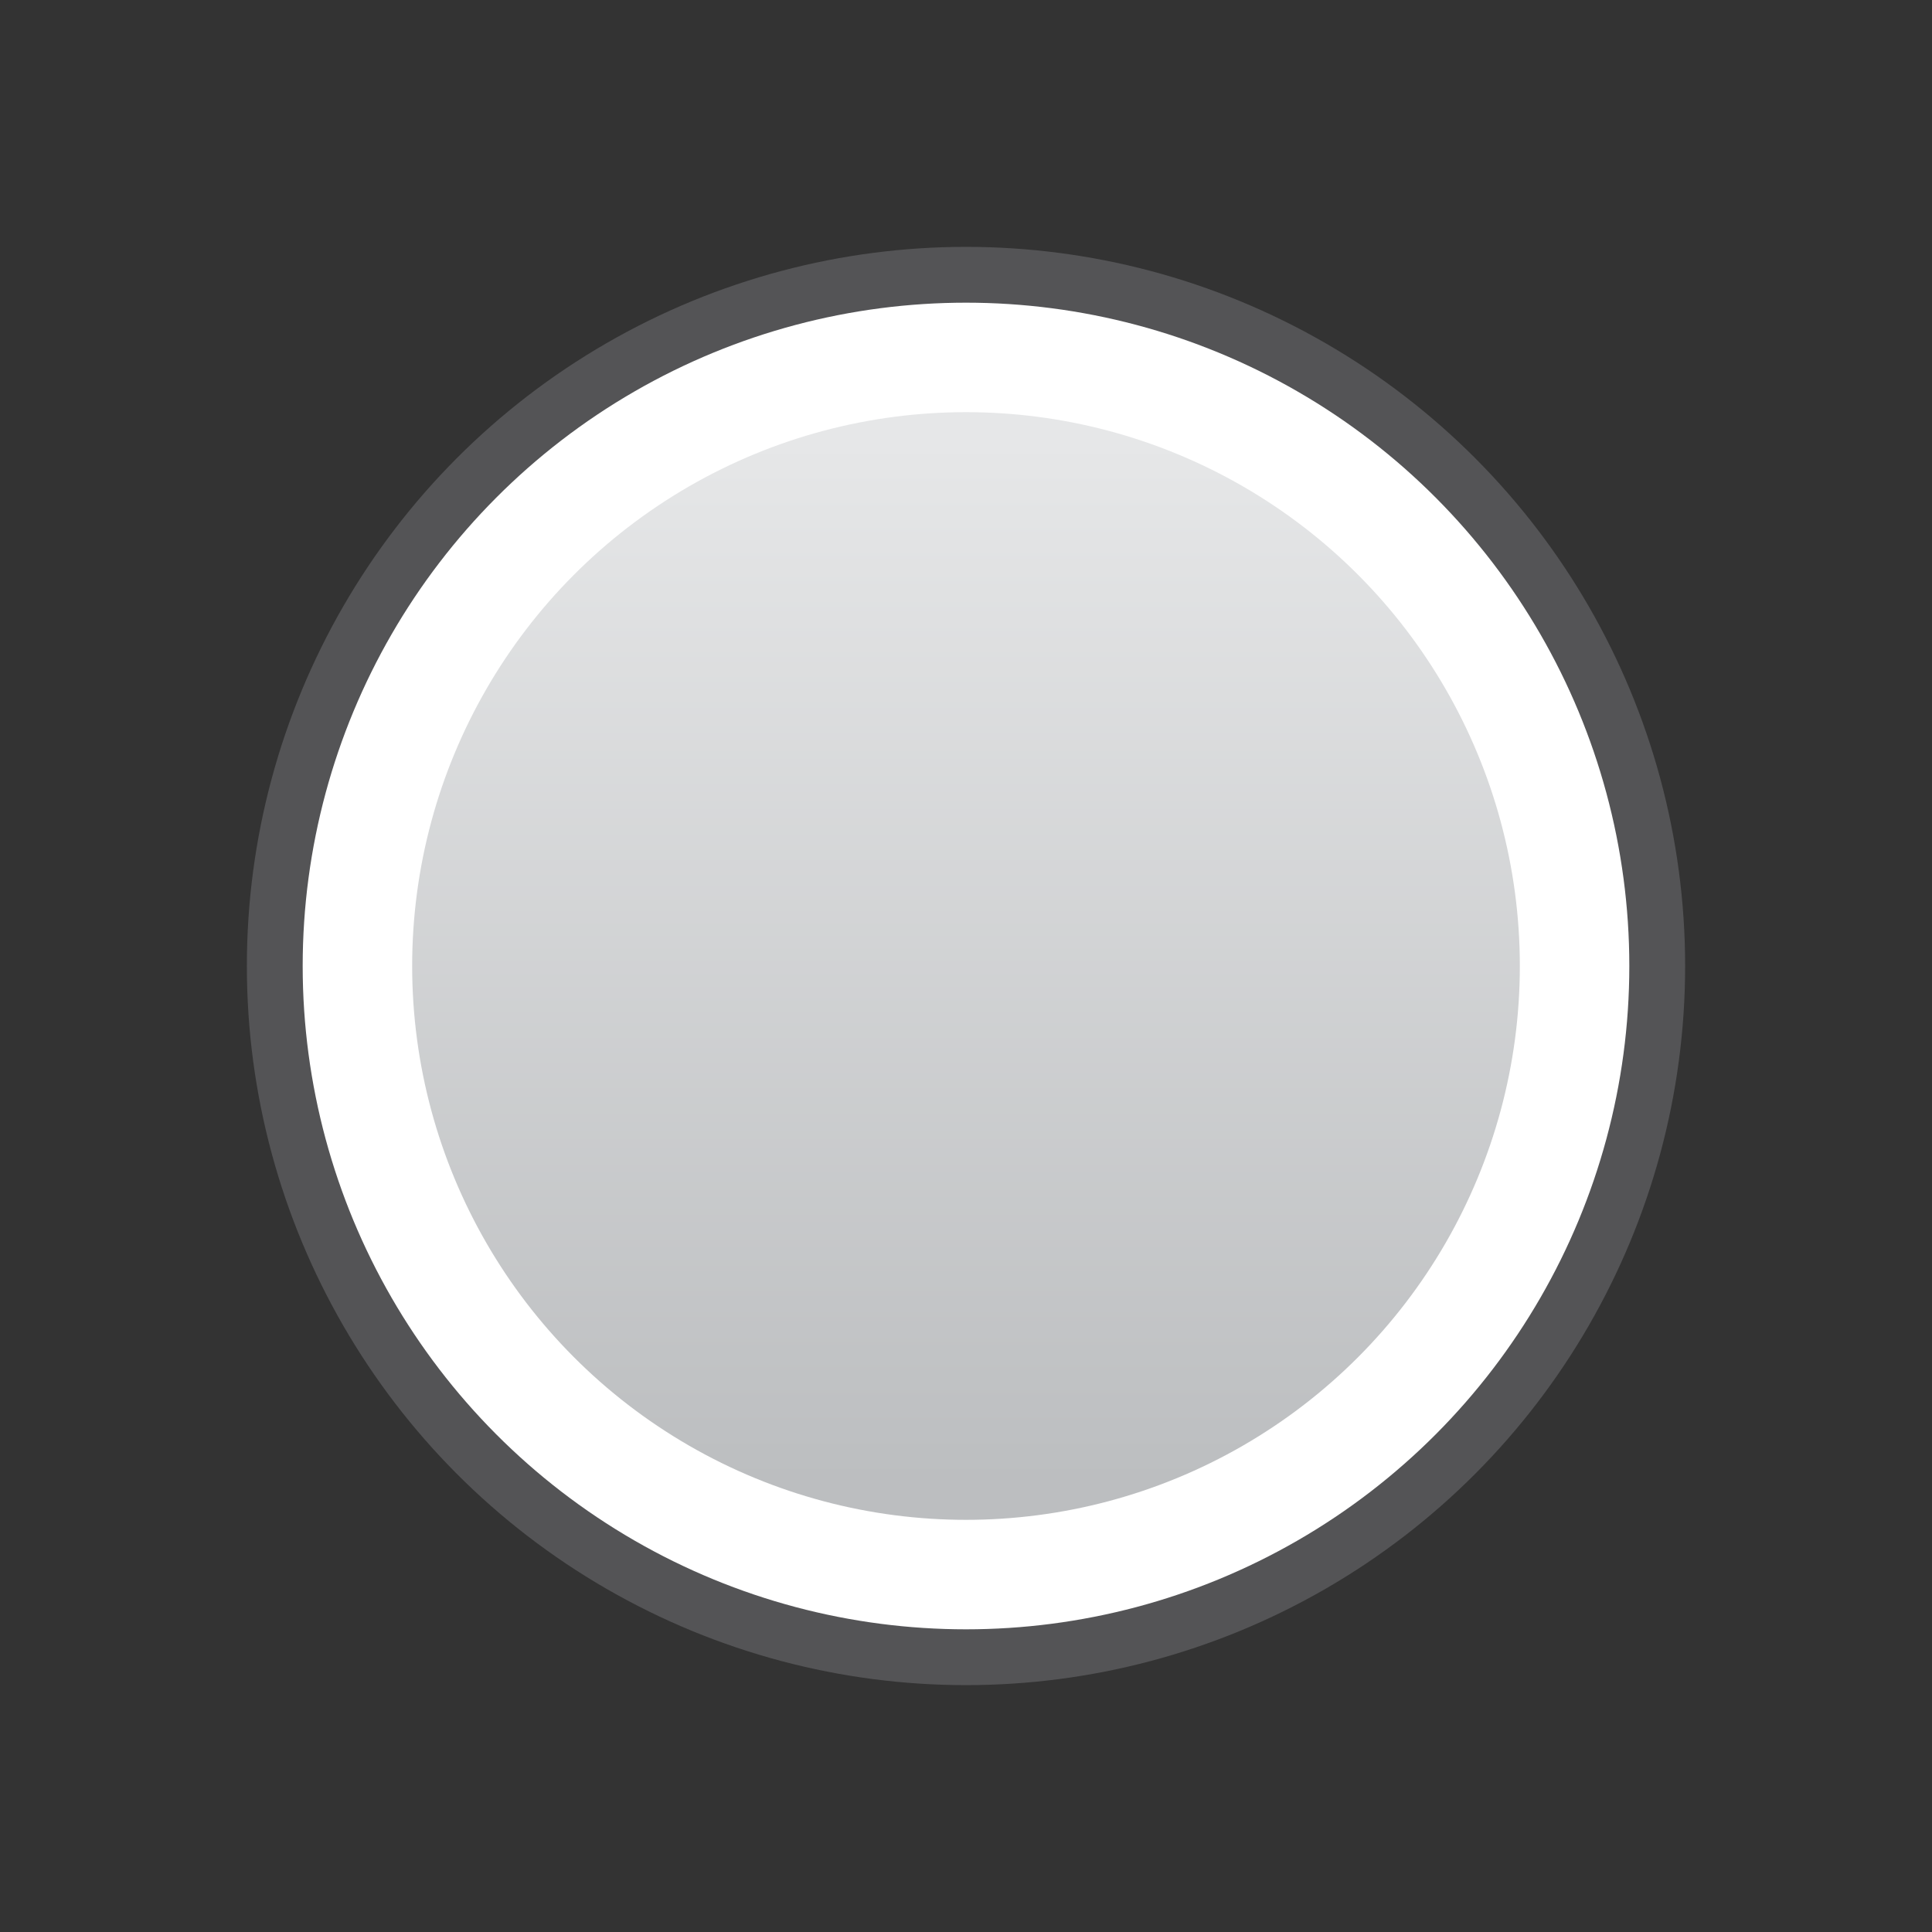 <?xml version="1.0" encoding="utf-8"?>
<!-- Generator: Adobe Illustrator 27.2.0, SVG Export Plug-In . SVG Version: 6.00 Build 0)  -->
<svg version="1.1" id="Layer_1" xmlns="http://www.w3.org/2000/svg" xmlns:xlink="http://www.w3.org/1999/xlink" x="0px" y="0px"
	 viewBox="0 0 90 90" style="enable-background:new 0 0 90 90;" xml:space="preserve">
<rect x="0" y="0" width="90" height="90" fill="#333333" stroke="none"/>
<style type="text/css">
	.st0{display:none;fill:#EC008C;}
	.st1{display:none;fill:#FFFFFF;}
	.st2{fill:#EC008C;}
	.st3{fill:#FFFFFF;}
	.st4{fill:#545456;}
	.st5{fill:url(#SVGID_1_);}
	.st6{fill:url(#SVGID_00000109734921953710199450000004872506662753169800_);}
	.st7{fill:url(#SVGID_00000080177445375731748500000009032660283973605054_);}
	.st8{fill:url(#SVGID_00000088821675527989527380000009246325198132620184_);}
	.st9{fill:url(#SVGID_00000160881463009965901410000010303478914712555931_);}
	.st10{fill:url(#SVGID_00000181797580181337785730000014927370017728343170_);}
	.st11{fill:url(#SVGID_00000019669907755674747030000007843800725307277990_);}
	.st12{fill:#FFFFFF;stroke:#58595B;stroke-miterlimit:10;}
	.st13{fill:url(#SVGID_00000087388720512276894310000012244997786983133328_);}
	.st14{fill:url(#SVGID_00000022527140216251864620000005042255969941086143_);}
	.st15{fill:url(#SVGID_00000135650420249723127970000003929628478860244910_);}
	.st16{fill:url(#SVGID_00000030474246160125109480000012224006756322336403_);}
	.st17{fill:url(#SVGID_00000107553747314255502580000002721258296489017004_);}
</style>
<g id="Contour_M_00000156580926319182127510000004174941278274516359_">
	<path class="st0" d="M45-21.7c-17,0-26.9-8.1-32.2-14.9C-2.4-55.9,4-86.4,5.5-92.3c0.2-0.8,0.4-1.5,0.7-2.3
		c3.1-8.4,11-13.8,20-13.8c5.1,0,10.6,1.9,16.3,5.7c0.8,0,1.7-0.1,2.5-0.1s1.7,0,2.5,0.1c5.7-3.8,11.2-5.7,16.3-5.7
		c9,0,16.9,5.4,20,13.8c0.3,0.8,0.5,1.5,0.7,2.2c1.4,5.9,7.9,36.4-7.3,55.7C71.9-29.7,62-21.7,45-21.7z"/>
	<path class="st1" d="M45-23.7c-16.2,0-25.6-7.7-30.6-14.1C-0.3-56.4,6-86,7.4-91.8c0.2-0.7,0.4-1.4,0.6-2
		c2.8-7.6,10-12.5,18.1-12.5c4.9,0,10.2,1.9,15.8,5.8c1-0.1,2.1-0.1,3.1-0.1s2,0,3.1,0.1c5.6-3.8,10.9-5.8,15.8-5.8
		c8.2,0,15.3,4.9,18.2,12.5c0.2,0.7,0.5,1.4,0.6,2c1.4,5.7,7.7,35.4-7,54C70.6-31.3,61.2-23.7,45-23.7z"/>
	<path class="st2" d="M45-24.7c-15.8,0-24.9-7.5-29.9-13.7C0.8-56.7,7-85.9,8.4-91.6c0.2-0.7,0.4-1.3,0.6-1.9
		c2.7-7.2,9.4-11.9,17.2-11.9c4.8,0,10,1.9,15.5,5.8c1.1-0.1,2.2-0.1,3.3-0.1s2.2,0,3.3,0.1c5.5-3.8,10.7-5.8,15.5-5.8
		c7.8,0,14.5,4.7,17.2,11.9c0.2,0.6,0.4,1.3,0.6,1.9c1.4,5.7,7.6,34.9-6.8,53.2C69.9-32.1,60.8-24.7,45-24.7z"/>
	<path class="st3" d="M45-26.7c-15,0-23.6-7-28.3-12.9C2.9-57.2,9-85.6,10.3-91.1c0.1-0.6,0.3-1.2,0.5-1.7
		c2.4-6.4,8.4-10.6,15.3-10.6c4.5,0,9.5,2,14.9,5.8c1.3-0.1,2.6-0.2,3.9-0.2s2.6,0.1,3.9,0.2c5.4-3.9,10.4-5.8,14.9-5.8
		c6.9,0,12.9,4.1,15.3,10.6c0.2,0.6,0.4,1.1,0.5,1.7c1.3,5.5,7.4,33.9-6.4,51.5C68.6-33.7,60-26.7,45-26.7z"/>
	<path class="st0" d="M45-27.7c-14.6,0-23-6.8-27.5-12.6C4-57.4,10-85.4,11.3-90.8c0.1-0.5,0.3-1.1,0.5-1.6c2.2-6,7.9-9.9,14.4-9.9
		c4.4,0,9.3,2,14.6,5.9c1.4-0.2,2.8-0.2,4.2-0.2s2.8,0.1,4.2,0.2c5.3-3.9,10.2-5.9,14.6-5.9c6.5,0,12.2,3.9,14.4,9.9
		c0.2,0.5,0.4,1.1,0.5,1.6c1.3,5.4,7.3,33.4-6.2,50.6C68-34.5,59.6-27.7,45-27.7z"/>
	<path class="st1" d="M45-29.7c-13.8,0-21.7-6.4-25.9-11.8c-12.9-16.5-7.1-43.6-5.8-48.9c0.1-0.5,0.3-0.9,0.4-1.4
		c1.9-5.2,6.9-8.6,12.5-8.6c4.1,0,8.9,2,14.1,6c1.6-0.2,3.1-0.3,4.7-0.3s3.2,0.1,4.7,0.3c5.2-4,10-6,14.1-6c5.7,0,10.6,3.4,12.5,8.6
		c0.2,0.5,0.3,0.9,0.4,1.4c1.3,5.3,7.1,32.4-5.8,48.9C66.7-36.1,58.8-29.7,45-29.7z"/>
	<path class="st4" d="M45-32.7c-12.6,0-19.7-5.8-23.6-10.6c-12.1-15.4-6.5-41.3-5.3-46.3c0.1-0.3,0.2-0.7,0.3-1
		c1.5-4,5.3-6.7,9.7-6.7c4.6,0,9.7,3.3,13.3,6.1c1.8-0.3,3.7-0.5,5.5-0.5c1.9,0,3.7,0.2,5.5,0.5c3.6-2.9,8.7-6.1,13.3-6.1
		c4.4,0,8.2,2.6,9.7,6.7c0.1,0.3,0.2,0.7,0.3,1c1.2,5,6.8,30.9-5.3,46.3C64.7-38.5,57.6-32.7,45-32.7z"/>
	<path class="st3" d="M45-35.4c-11.5,0-18-5.2-21.4-9.6c-11.3-14.4-6-39.2-4.8-44c0.1-0.2,0.1-0.5,0.2-0.7c1.1-3,3.9-4.9,7.2-4.9
		c4.1,0,9.2,3.6,12.5,6.3c2-0.5,4.1-0.7,6.3-0.7c2.1,0,4.2,0.2,6.3,0.7c3.3-2.8,8.4-6.3,12.5-6.3c3.2,0,6.1,1.9,7.2,4.9
		c0.1,0.2,0.2,0.5,0.2,0.7c1.2,4.8,6.5,29.6-4.8,44C63-40.6,56.5-35.4,45-35.4z"/>
	<linearGradient id="SVGID_1_" gradientUnits="userSpaceOnUse" x1="45.001" y1="-86.298" x2="45.001" y2="-42.09">
		<stop  offset="0" style="stop-color:#E6E7E8"/>
		<stop  offset="1" style="stop-color:#BCBEC0"/>
	</linearGradient>
	<path class="st5" d="M65-87.5c-1.2-3.2-10.9,4.8-12.1,6.4c-2.5-1-5.2-1.5-7.9-1.5s-5.4,0.5-7.9,1.5c-1.3-1.6-10.9-9.5-12.1-6.4
		c-3.2,12.9-6.5,45.7,20,45.7S68.2-74.5,65-87.5z"/>
</g>
<g id="Contour_L_00000076579606088977191310000016898842345398532234_">
	<path class="st2" d="M155-21.7c-17,0-26.9-8.1-32.2-14.9c-15.2-19.4-8.8-49.8-7.3-55.7c0.2-0.8,0.4-1.5,0.7-2.3
		c3.1-8.4,11-13.8,20-13.8c5.1,0,10.6,1.9,16.3,5.7c0.8,0,1.7-0.1,2.5-0.1s1.7,0,2.5,0.1c5.7-3.8,11.2-5.7,16.3-5.7
		c9,0,16.9,5.4,20,13.8c0.3,0.8,0.5,1.5,0.7,2.2c1.4,5.9,7.9,36.4-7.3,55.7C181.9-29.7,172-21.7,155-21.7z"/>
	<path class="st3" d="M155-23.7c-16.2,0-25.6-7.7-30.6-14.1c-14.6-18.7-8.4-48.3-7-54c0.2-0.7,0.4-1.4,0.6-2
		c2.8-7.6,10-12.5,18.1-12.5c4.9,0,10.2,1.9,15.8,5.8c1-0.1,2.1-0.1,3.1-0.1s2,0,3.1,0.1c5.6-3.8,10.9-5.8,15.8-5.8
		c8.2,0,15.3,4.9,18.2,12.5c0.2,0.7,0.5,1.4,0.6,2c1.4,5.7,7.7,35.4-7,54C180.6-31.3,171.2-23.7,155-23.7z"/>
	<path class="st0" d="M155-24.7c-15.8,0-24.9-7.5-29.9-13.7c-14.4-18.3-8.2-47.5-6.8-53.2c0.2-0.7,0.4-1.3,0.6-1.9
		c2.7-7.2,9.4-11.9,17.2-11.9c4.8,0,10,1.9,15.5,5.8c1.1-0.1,2.2-0.1,3.3-0.1s2.2,0,3.3,0.1c5.5-3.8,10.7-5.8,15.5-5.8
		c7.8,0,14.5,4.7,17.2,11.9c0.2,0.6,0.4,1.3,0.6,1.9c1.4,5.7,7.6,34.9-6.8,53.2C179.9-32.1,170.8-24.7,155-24.7z"/>
	<path class="st1" d="M155-26.7c-15,0-23.6-7-28.3-12.9c-13.8-17.6-7.8-46-6.4-51.5c0.1-0.6,0.3-1.2,0.5-1.7
		c2.4-6.4,8.4-10.6,15.3-10.6c4.5,0,9.5,2,14.9,5.8c1.3-0.1,2.6-0.2,3.9-0.2s2.6,0.1,3.9,0.2c5.4-3.9,10.4-5.8,14.9-5.8
		c6.9,0,12.9,4.1,15.3,10.6c0.2,0.6,0.4,1.1,0.5,1.7c1.3,5.5,7.4,33.9-6.4,51.5C178.6-33.7,170-26.7,155-26.7z"/>
	<path class="st0" d="M155-27.7c-14.6,0-23-6.8-27.5-12.6c-13.5-17.2-7.5-45.2-6.2-50.6c0.1-0.5,0.3-1.1,0.5-1.6
		c2.2-6,7.9-9.9,14.4-9.9c4.4,0,9.3,2,14.6,5.9c1.4-0.2,2.8-0.2,4.2-0.2s2.8,0.1,4.2,0.2c5.3-3.9,10.2-5.9,14.6-5.9
		c6.5,0,12.2,3.9,14.4,9.9c0.2,0.5,0.4,1.1,0.5,1.6c1.3,5.4,7.3,33.4-6.2,50.6C178-34.5,169.6-27.7,155-27.7z"/>
	<path class="st1" d="M155-29.7c-13.8,0-21.7-6.4-25.9-11.8c-12.9-16.5-7.1-43.6-5.8-48.9c0.1-0.5,0.3-0.9,0.4-1.4
		c1.9-5.2,6.9-8.6,12.5-8.6c4.1,0,8.9,2,14.1,6c1.6-0.2,3.1-0.3,4.7-0.3s3.2,0.1,4.7,0.3c5.2-4,10-6,14.1-6c5.7,0,10.6,3.4,12.5,8.6
		c0.2,0.5,0.3,0.9,0.4,1.4c1.3,5.3,7.1,32.4-5.8,48.9C176.7-36.1,168.8-29.7,155-29.7z"/>
	<path class="st4" d="M155-32.7c-12.6,0-19.7-5.8-23.6-10.6c-12.1-15.4-6.5-41.3-5.3-46.3c0.1-0.3,0.2-0.7,0.3-1
		c1.5-4,5.3-6.7,9.7-6.7c4.6,0,9.7,3.3,13.3,6.1c1.8-0.3,3.7-0.5,5.5-0.5c1.9,0,3.7,0.2,5.5,0.5c3.6-2.9,8.7-6.1,13.3-6.1
		c4.4,0,8.2,2.6,9.7,6.7c0.1,0.3,0.2,0.7,0.3,1c1.2,5,6.8,30.9-5.3,46.3C174.7-38.5,167.6-32.7,155-32.7z"/>
	<path class="st3" d="M155-35.4c-11.5,0-18-5.2-21.4-9.6c-11.3-14.4-6-39.2-4.8-44c0.1-0.2,0.1-0.5,0.2-0.7c1.1-3,3.9-4.9,7.2-4.9
		c4.1,0,9.2,3.6,12.5,6.3c2-0.5,4.1-0.7,6.3-0.7s4.2,0.2,6.3,0.7c3.3-2.8,8.4-6.3,12.5-6.3c3.2,0,6.1,1.9,7.2,4.9
		c0.1,0.2,0.2,0.5,0.2,0.7c1.2,4.8,6.5,29.6-4.8,44C173-40.6,166.5-35.4,155-35.4z"/>
	
		<linearGradient id="SVGID_00000066514286720873681620000016985157141605814461_" gradientUnits="userSpaceOnUse" x1="155.001" y1="-86.298" x2="155.001" y2="-42.09">
		<stop  offset="0" style="stop-color:#E6E7E8"/>
		<stop  offset="1" style="stop-color:#BCBEC0"/>
	</linearGradient>
	<path style="fill:url(#SVGID_00000066514286720873681620000016985157141605814461_);" d="M175-87.5c-1.2-3.2-10.9,4.8-12.1,6.4
		c-2.5-1-5.2-1.5-7.9-1.5s-5.4,0.5-7.9,1.5c-1.3-1.6-10.9-9.5-12.1-6.4c-3.2,12.9-6.5,45.7,20,45.7S178.2-74.5,175-87.5z"/>
</g>
<g id="Circle_00000097461800572521822640000016220046562081902007_">
	<circle class="st4" cx="45" cy="45" r="33.5"/>
	<circle class="st3" cx="45" cy="45" r="30.9"/>
	
		<linearGradient id="SVGID_00000138543836288446484240000006976147550170067099_" gradientUnits="userSpaceOnUse" x1="45" y1="-497.196" x2="45" y2="-545.646" gradientTransform="matrix(1 0 0 -1 0 -476.634)">
		<stop  offset="0" style="stop-color:#E6E7E8"/>
		<stop  offset="1" style="stop-color:#BCBEC0"/>
	</linearGradient>
	<circle style="fill:url(#SVGID_00000138543836288446484240000006976147550170067099_);" cx="45" cy="45" r="25.8"/>
</g>
<g id="Rectangle_00000110442082363649839280000014945912725125624707_">
	<rect x="-97.5" y="12.5" class="st4" width="65" height="65"/>
	<rect x="-95" y="15" class="st3" width="60" height="60"/>
	
		<linearGradient id="SVGID_00000087410773226516416700000003748644018595450017_" gradientUnits="userSpaceOnUse" x1="-65" y1="-497.894" x2="-65" y2="-544.899" gradientTransform="matrix(1 0 0 -1 0 -476.634)">
		<stop  offset="0" style="stop-color:#E6E7E8"/>
		<stop  offset="1" style="stop-color:#BCBEC0"/>
	</linearGradient>
	<rect x="-90" y="20" style="fill:url(#SVGID_00000087410773226516416700000003748644018595450017_);" width="50" height="50"/>
</g>
<g id="Rounded_corners_00000170242325823965740330000007399113237782263721_">
	<path class="st4" d="M175.5,12.7h-41c-6.6,0-12,5.4-12,12v41c0,6.6,5.4,12,12,12h41c6.6,0,12-5.4,12-12v-41
		C187.5,18,182.1,12.7,175.5,12.7z"/>
	<path class="st3" d="M175,15.2h-40c-5.5,0-10,4.5-10,10v40c0,5.5,4.5,10,10,10h40c5.5,0,10-4.5,10-10v-40
		C185,19.6,180.5,15.2,175,15.2z"/>
	
		<linearGradient id="SVGID_00000160910585367066478520000010620029014506894750_" gradientUnits="userSpaceOnUse" x1="155" y1="-498.094" x2="155" y2="-545.098" gradientTransform="matrix(1 0 0 -1 0 -476.634)">
		<stop  offset="0" style="stop-color:#E6E7E8"/>
		<stop  offset="1" style="stop-color:#BCBEC0"/>
	</linearGradient>
	<path style="fill:url(#SVGID_00000160910585367066478520000010620029014506894750_);" d="M174,20.2h-38c-3.3,0-6,2.7-6,6v38
		c0,3.3,2.7,6,6,6h38c3.3,0,6-2.7,6-6v-38C180,22.9,177.3,20.2,174,20.2z"/>
</g>
<g id="Kiss_Cut">
	<rect x="-208" y="123.2" class="st4" width="65" height="65"/>
	<rect x="-205.5" y="125.7" class="st3" width="60" height="60"/>
	
		<linearGradient id="SVGID_00000015327248720240844710000001018403704571942574_" gradientUnits="userSpaceOnUse" x1="-175.157" y1="-608.361" x2="-175.157" y2="-655.365" gradientTransform="matrix(1 0 0 -1 0 -476.634)">
		<stop  offset="0" style="stop-color:#E6E7E8"/>
		<stop  offset="1" style="stop-color:#BCBEC0"/>
	</linearGradient>
	
		<rect x="-200.2" y="130.5" style="fill:url(#SVGID_00000015327248720240844710000001018403704571942574_);" width="50" height="50"/>
</g>
<g id="Sticker_Sheets">
	<path class="st4" d="M185.5,122.5h-61c-6.6,0-12,5.4-12,12v41c0,6.6,5.4,12,12,12h61c6.6,0,12-5.4,12-12v-41
		C197.5,127.8,192.1,122.5,185.5,122.5z"/>
	<path class="st3" d="M185,125h-60c-5.5,0-10,4.5-10,10v40c0,5.5,4.5,10,10,10h60c5.5,0,10-4.5,10-10v-40
		C195,129.4,190.5,125,185,125z"/>
	
		<linearGradient id="SVGID_00000135678286217504470060000006439600214698661796_" gradientUnits="userSpaceOnUse" x1="155" y1="-605.998" x2="155" y2="-656.762" gradientTransform="matrix(1 0 0 -1 0 -476.634)">
		<stop  offset="0" style="stop-color:#E6E7E8"/>
		<stop  offset="1" style="stop-color:#BCBEC0"/>
	</linearGradient>
	<path style="fill:url(#SVGID_00000135678286217504470060000006439600214698661796_);" d="M186,128h-62c-3.3,0-6,2.7-6,6v42
		c0,3.3,2.7,6,6,6h62c3.3,0,6-2.7,6-6v-42C192,130.7,189.3,128,186,128z"/>
	<polygon class="st12" points="169.1,132.4 172.7,139.6 180.8,140.7 174.9,146.4 176.3,154.3 169.1,150.5 161.9,154.3 163.3,146.4 
		157.4,140.7 165.5,139.6 	"/>
	<circle class="st12" cx="132.2" cy="168.6" r="7.2"/>
	<circle class="st12" cx="155" cy="168.6" r="7.2"/>
	<rect x="170.1" y="161.4" class="st12" width="14.5" height="14.5"/>
</g>
<g id="Stickers_on_Sheet_00000168099814601170181600000000734274386245202106_">
	<rect x="-217.5" y="12.6" class="st4" width="85" height="65"/>
	<rect x="-215" y="15.1" class="st3" width="80" height="60"/>
	
		<linearGradient id="SVGID_00000003066665634320519720000016192231225842167476_" gradientUnits="userSpaceOnUse" x1="-175.1" y1="-496.174" x2="-175.1" y2="-546.938" gradientTransform="matrix(1 0 0 -1 0 -476.634)">
		<stop  offset="0" style="stop-color:#E6E7E8"/>
		<stop  offset="1" style="stop-color:#BCBEC0"/>
	</linearGradient>
	
		<rect x="-212.1" y="18.1" style="fill:url(#SVGID_00000003066665634320519720000016192231225842167476_);" width="74" height="54"/>
	<circle class="st12" cx="-200.8" cy="45.2" r="7.2"/>
	<circle class="st12" cx="-183.1" cy="45.2" r="7.2"/>
	<rect x="-172.9" y="38.4" class="st12" width="13.6" height="13.6"/>
	<circle class="st12" cx="-200.8" cy="28" r="7.2"/>
	<circle class="st12" cx="-183.1" cy="28" r="7.2"/>
	<rect x="-172.9" y="21.6" class="st12" width="13.6" height="13.6"/>
	<circle class="st12" cx="-200.8" cy="62" r="7.2"/>
	<circle class="st12" cx="-183.1" cy="62" r="7.2"/>
	<rect x="-173" y="54.6" class="st12" width="13.6" height="13.6"/>
	<rect x="-156.1" y="38.4" class="st12" width="13.6" height="13.6"/>
	<rect x="-156.1" y="21.7" class="st12" width="13.6" height="13.6"/>
	<rect x="-156.1" y="54.7" class="st12" width="13.6" height="13.6"/>
</g>
<path class="st12" d="M145.7,134.2c-0.5-1.4-4.9,2.2-5.5,2.9c-1.1-0.4-2.3-0.7-3.6-0.7s-2.4,0.2-3.6,0.7c-0.6-0.7-5-4.3-5.5-2.9
	c-1.4,5.9-2.9,20.7,9,20.7S147.2,140.1,145.7,134.2z"/>
<path class="st12" d="M-162.4,141.1c-0.8-2-6.9,3.1-7.7,4.1c-1.6-0.6-3.3-0.9-5-0.9c-1.7,0-3.4,0.3-5,0.9c-0.8-1-7-6.1-7.7-4.1
	c-2,8.3-4.1,29.2,12.8,29.2S-160.4,149.4-162.4,141.1z"/>
<g id="Contour_00000177448052511887202010000014200733847114983301_">
	<path class="st4" d="M-175.1-32.7c-12.6,0-19.7-5.8-23.6-10.6c-12.1-15.4-6.5-41.3-5.3-46.3c0.1-0.3,0.2-0.7,0.3-1
		c1.5-4,5.3-6.7,9.7-6.7c4.6,0,9.7,3.3,13.3,6.1c1.8-0.3,3.7-0.5,5.5-0.5c1.9,0,3.7,0.2,5.5,0.5c3.6-2.9,8.7-6.1,13.3-6.1
		c4.4,0,8.2,2.6,9.7,6.7c0.1,0.3,0.2,0.7,0.3,1c1.2,5,6.8,30.9-5.3,46.3C-155.3-38.5-162.5-32.7-175.1-32.7z"/>
	<path class="st3" d="M-175.1-35.4c-11.5,0-18-5.2-21.4-9.6c-11.3-14.4-6-39.2-4.8-44c0.1-0.2,0.1-0.5,0.2-0.7
		c1.1-3,3.9-4.9,7.2-4.9c4.1,0,9.2,3.6,12.5,6.3c2-0.5,4.1-0.7,6.3-0.7c2.1,0,4.2,0.2,6.3,0.7c3.3-2.8,8.4-6.3,12.5-6.3
		c3.2,0,6.1,1.9,7.2,4.9c0.1,0.2,0.2,0.5,0.2,0.7c1.2,4.8,6.5,29.6-4.8,44C-157.1-40.6-163.6-35.4-175.1-35.4z"/>
	
		<linearGradient id="SVGID_00000130611172460291087510000008453576612368321942_" gradientUnits="userSpaceOnUse" x1="-175.066" y1="-86.298" x2="-175.066" y2="-42.09">
		<stop  offset="0" style="stop-color:#E6E7E8"/>
		<stop  offset="1" style="stop-color:#BCBEC0"/>
	</linearGradient>
	<path style="fill:url(#SVGID_00000130611172460291087510000008453576612368321942_);" d="M-155.1-87.5c-1.2-3.2-10.9,4.8-12.1,6.4
		c-2.5-1-5.2-1.5-7.9-1.5s-5.4,0.5-7.9,1.5c-1.3-1.6-10.9-9.5-12.1-6.4c-3.2,12.9-6.5,45.7,20,45.7S-151.9-74.5-155.1-87.5z"/>
</g>
<g id="Contour_S_00000036226408090625558590000012965411546460788638_">
	<path class="st0" d="M-65-21.7c-17,0-26.9-8.1-32.2-14.9c-15.2-19.4-8.8-49.8-7.3-55.7c0.2-0.8,0.4-1.5,0.7-2.3
		c3.1-8.4,11-13.8,20-13.8c5.1,0,10.6,1.9,16.3,5.7c0.8,0,1.7-0.1,2.5-0.1s1.7,0,2.5,0.1c5.7-3.8,11.2-5.7,16.3-5.7
		c9,0,16.9,5.4,20,13.8c0.3,0.8,0.5,1.5,0.7,2.2c1.4,5.9,7.9,36.4-7.3,55.7C-38.1-29.7-48-21.7-65-21.7z"/>
	<path class="st1" d="M-65-23.7c-16.2,0-25.6-7.7-30.6-14.1c-14.6-18.7-8.4-48.3-7-54c0.2-0.7,0.4-1.4,0.6-2
		c2.8-7.6,10-12.5,18.1-12.5c4.9,0,10.2,1.9,15.8,5.8c1-0.1,2.1-0.1,3.1-0.1c1,0,2,0,3.1,0.1c5.6-3.8,10.9-5.8,15.8-5.8
		c8.2,0,15.3,4.9,18.2,12.5c0.2,0.7,0.5,1.4,0.6,2c1.4,5.7,7.7,35.4-7,54C-39.4-31.3-48.8-23.7-65-23.7z"/>
	<path class="st0" d="M-65-24.7c-15.8,0-24.9-7.5-29.9-13.7c-14.4-18.3-8.2-47.5-6.8-53.2c0.2-0.7,0.4-1.3,0.6-1.9
		c2.7-7.2,9.4-11.9,17.2-11.9c4.8,0,10,1.9,15.5,5.8c1.1-0.1,2.2-0.1,3.3-0.1c1.1,0,2.2,0,3.3,0.1c5.5-3.8,10.7-5.8,15.5-5.8
		c7.8,0,14.5,4.7,17.2,11.9c0.2,0.6,0.4,1.3,0.6,1.9c1.4,5.7,7.6,34.9-6.8,53.2C-40.1-32.1-49.2-24.7-65-24.7z"/>
	<path class="st1" d="M-65-26.7c-15,0-23.6-7-28.3-12.9c-13.8-17.6-7.8-46-6.4-51.5c0.1-0.6,0.3-1.2,0.5-1.7
		c2.4-6.4,8.4-10.6,15.3-10.6c4.5,0,9.5,2,14.9,5.8c1.3-0.1,2.6-0.2,3.9-0.2c1.3,0,2.6,0.1,3.9,0.2c5.4-3.9,10.4-5.8,14.9-5.8
		c6.9,0,12.9,4.1,15.3,10.6c0.2,0.6,0.4,1.1,0.5,1.7c1.3,5.5,7.4,33.9-6.4,51.5C-41.4-33.7-50-26.7-65-26.7z"/>
	<path class="st2" d="M-65-27.7c-14.6,0-23-6.8-27.5-12.6c-13.5-17.2-7.5-45.2-6.2-50.6c0.1-0.5,0.3-1.1,0.5-1.6
		c2.2-6,7.9-9.9,14.4-9.9c4.4,0,9.3,2,14.6,5.9c1.4-0.2,2.8-0.2,4.2-0.2c1.4,0,2.8,0.1,4.2,0.2c5.3-3.9,10.2-5.9,14.6-5.9
		c6.5,0,12.2,3.9,14.4,9.9c0.2,0.5,0.4,1.1,0.5,1.6c1.3,5.4,7.3,33.4-6.2,50.6C-42-34.5-50.4-27.7-65-27.7z"/>
	<path class="st3" d="M-65-29.7c-13.8,0-21.7-6.4-25.9-11.8c-12.9-16.5-7.1-43.6-5.8-48.9c0.1-0.5,0.3-0.9,0.4-1.4
		c1.9-5.2,6.9-8.6,12.5-8.6c4.1,0,8.9,2,14.1,6c1.6-0.2,3.1-0.3,4.7-0.3c1.6,0,3.2,0.1,4.7,0.3c5.2-4,10-6,14.1-6
		c5.7,0,10.6,3.4,12.5,8.6c0.2,0.5,0.3,0.9,0.4,1.4c1.3,5.3,7.1,32.4-5.8,48.9C-43.3-36.1-51.2-29.7-65-29.7z"/>
	<path class="st4" d="M-65-32.7c-12.6,0-19.7-5.8-23.6-10.6c-12.1-15.4-6.5-41.3-5.3-46.3c0.1-0.3,0.2-0.7,0.3-1
		c1.5-4,5.3-6.7,9.7-6.7c4.6,0,9.7,3.3,13.3,6.1c1.8-0.3,3.7-0.5,5.5-0.5c1.9,0,3.7,0.2,5.5,0.5c3.6-2.9,8.7-6.1,13.3-6.1
		c4.4,0,8.2,2.6,9.7,6.7c0.1,0.3,0.2,0.7,0.3,1c1.2,5,6.8,30.9-5.3,46.3C-45.3-38.5-52.4-32.7-65-32.7z"/>
	<path class="st3" d="M-65-35.4c-11.5,0-18-5.2-21.4-9.6c-11.3-14.4-6-39.2-4.8-44c0.1-0.2,0.1-0.5,0.2-0.7c1.1-3,3.9-4.9,7.2-4.9
		c4.1,0,9.2,3.6,12.5,6.3c2-0.5,4.1-0.7,6.3-0.7c2.1,0,4.2,0.2,6.3,0.7c3.3-2.8,8.4-6.3,12.5-6.3c3.2,0,6.1,1.9,7.2,4.9
		c0.1,0.2,0.2,0.5,0.2,0.7c1.2,4.8,6.5,29.6-4.8,44C-47-40.6-53.5-35.4-65-35.4z"/>
	
		<linearGradient id="SVGID_00000127027961989205293220000017924283203307251636_" gradientUnits="userSpaceOnUse" x1="-64.999" y1="-86.298" x2="-64.999" y2="-42.09">
		<stop  offset="0" style="stop-color:#E6E7E8"/>
		<stop  offset="1" style="stop-color:#BCBEC0"/>
	</linearGradient>
	<path style="fill:url(#SVGID_00000127027961989205293220000017924283203307251636_);" d="M-45-87.5c-1.2-3.2-10.9,4.8-12.1,6.4
		c-2.5-1-5.2-1.5-7.9-1.5c-2.7,0-5.4,0.5-7.9,1.5c-1.3-1.6-10.9-9.5-12.1-6.4c-3.2,12.9-6.5,45.7,20,45.7S-41.8-74.5-45-87.5z"/>
</g>
<path class="st4" d="M-44.9,122.7h-41c-6.6,0-12,5.4-12,12v41c0,6.6,5.4,12,12,12h41c6.6,0,12-5.4,12-12v-41
	C-32.9,128.1-38.2,122.7-44.9,122.7z"/>
<path class="st3" d="M-45.4,125.2h-40c-5.5,0-10,4.5-10,10v40c0,5.5,4.5,10,10,10h40c5.5,0,10-4.5,10-10v-40
	C-35.4,129.7-39.8,125.2-45.4,125.2z"/>
<linearGradient id="SVGID_00000062166275085647188680000011438508078611781517_" gradientUnits="userSpaceOnUse" x1="-65.11" y1="-608.224" x2="-65.11" y2="-655.228" gradientTransform="matrix(1 0 0 -1 0 -476.634)">
	<stop  offset="0" style="stop-color:#E6E7E8"/>
	<stop  offset="1" style="stop-color:#BCBEC0"/>
</linearGradient>
<path style="fill:url(#SVGID_00000062166275085647188680000011438508078611781517_);" d="M-46.1,130.3h-38c-3.3,0-6,2.7-6,6v38
	c0,3.3,2.7,6,6,6h38c3.3,0,6-2.7,6-6v-38C-40.1,133-42.7,130.3-46.1,130.3z"/>
<path class="st12" d="M-52.3,141c-0.8-2-6.9,3.1-7.7,4.1c-1.6-0.6-3.3-0.9-5-0.9c-1.7,0-3.4,0.3-5,0.9c-0.8-1-7-6.1-7.7-4.1
	c-2,8.3-4.1,29.2,12.8,29.2S-50.3,149.2-52.3,141z"/>
<rect x="2.5" y="122.5" class="st4" width="85" height="65"/>
<rect x="5" y="125" class="st3" width="80" height="60"/>
<linearGradient id="SVGID_00000010998650776877628160000002348738282004234166_" gradientUnits="userSpaceOnUse" x1="45" y1="-605.986" x2="45" y2="-656.75" gradientTransform="matrix(1 0 0 -1 0 -476.634)">
	<stop  offset="0" style="stop-color:#E6E7E8"/>
	<stop  offset="1" style="stop-color:#BCBEC0"/>
</linearGradient>
<rect x="8" y="128" style="fill:url(#SVGID_00000010998650776877628160000002348738282004234166_);" width="74" height="54"/>
<polygon class="st12" points="59.1,131.8 62.7,139 70.8,140.1 65,145.7 66.3,153.7 59.1,149.9 51.9,153.7 53.3,145.7 47.4,140.1 
	55.5,139 "/>
<circle class="st12" cx="22.3" cy="168" r="7.2"/>
<circle class="st12" cx="45" cy="168" r="7.2"/>
<rect x="60.1" y="160.7" class="st12" width="14.5" height="14.5"/>
<path class="st12" d="M36.2,133.2c-0.5-1.4-4.9,2.2-5.5,2.9c-1.1-0.4-2.3-0.7-3.6-0.7c-1.2,0-2.4,0.2-3.6,0.7
	c-0.6-0.7-5-4.3-5.5-2.9c-1.4,5.9-2.9,20.7,9,20.7S37.6,139.1,36.2,133.2z"/>
</svg>
